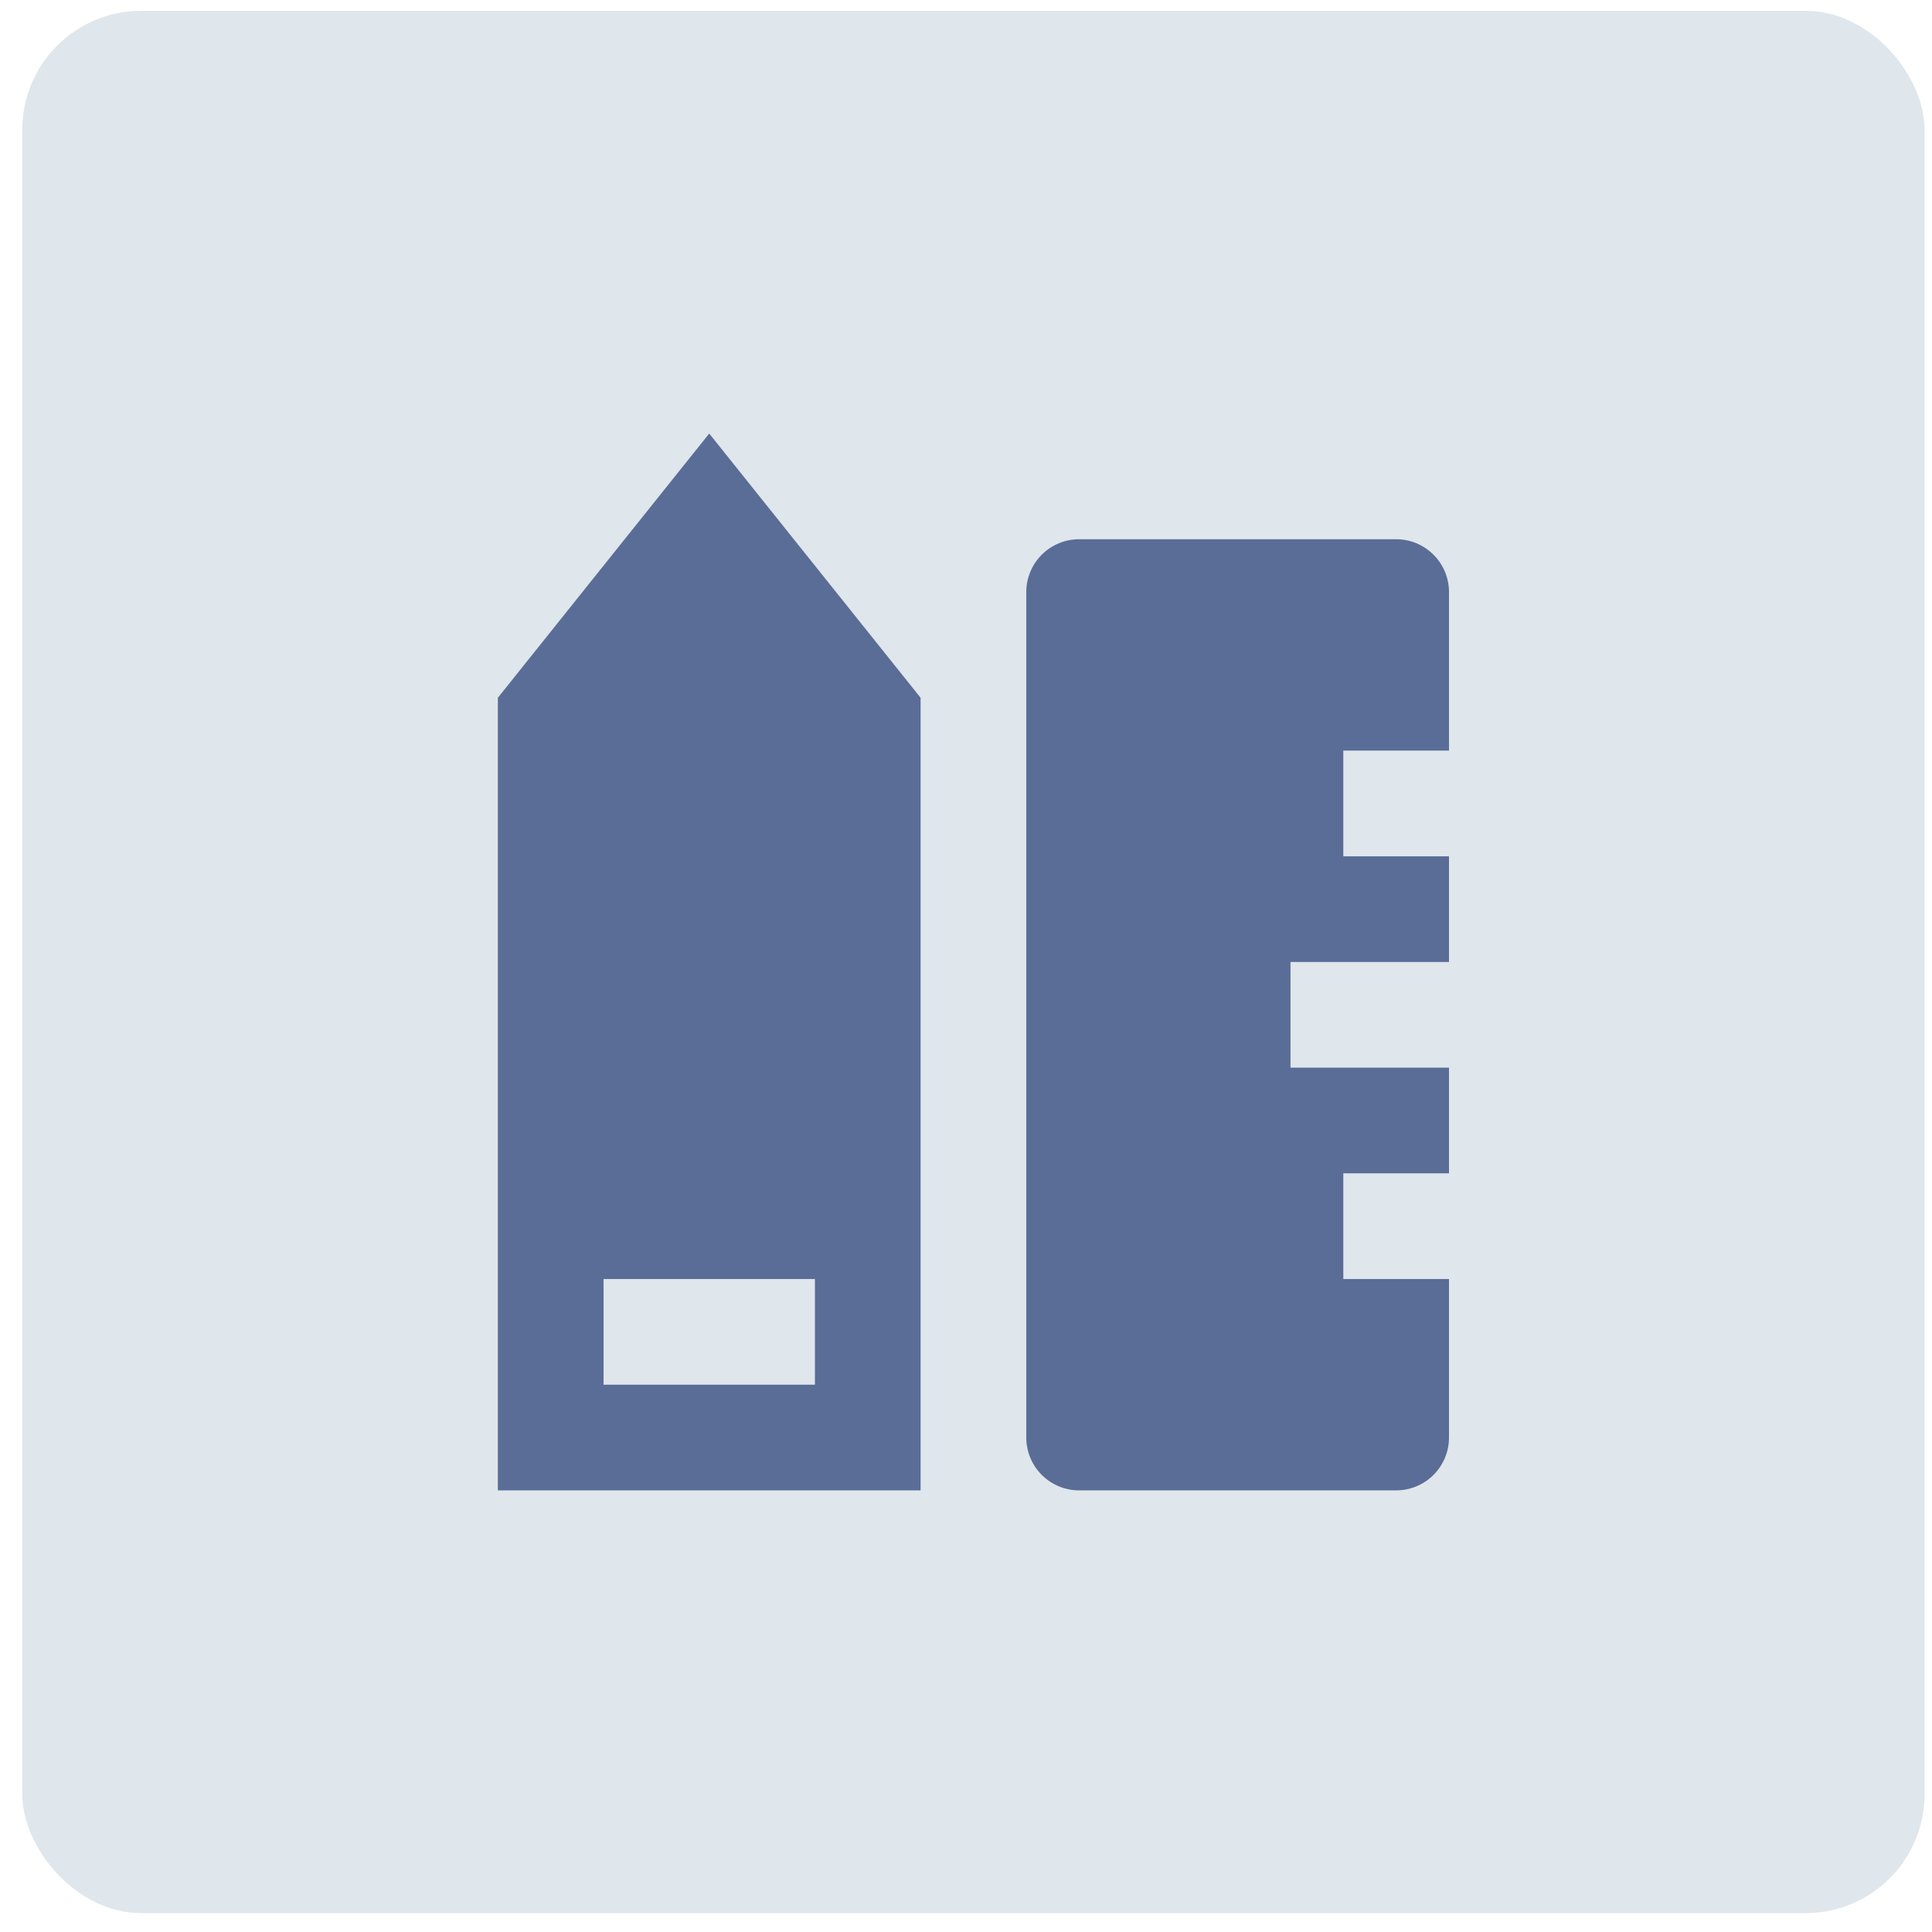<svg xmlns="http://www.w3.org/2000/svg" width="65" height="65" viewBox="0 0 65 65" fill="none"><rect x="0.75" y="0.364" width="64" height="64" rx="4" fill="#C3CFDB" fill-opacity="0.53"></rect><g clip-path="url(#clip0_303:3770)"><path d="M20.306 43.031V46.586H27.417V43.031H20.306ZM16.75 23.475L23.861 14.586L30.972 23.475V50.142H16.75V23.475ZM48.75 25.253H45.194V28.809H48.75V32.364H43.417V35.92H48.75V39.475H45.194V43.031H48.75V48.364C48.75 48.836 48.563 49.288 48.229 49.621C47.896 49.955 47.444 50.142 46.972 50.142H36.306C35.834 50.142 35.382 49.955 35.048 49.621C34.715 49.288 34.528 48.836 34.528 48.364V19.92C34.528 19.448 34.715 18.996 35.048 18.663C35.382 18.329 35.834 18.142 36.306 18.142H46.972C47.444 18.142 47.896 18.329 48.229 18.663C48.563 18.996 48.75 19.448 48.75 19.92V25.253Z" fill="#021D60" fill-opacity="0.6"></path></g><defs><clipPath id="clip0_303:3770"><rect width="42.667" height="42.667" fill="white" transform="translate(11.417 11.031)"></rect></clipPath></defs></svg>